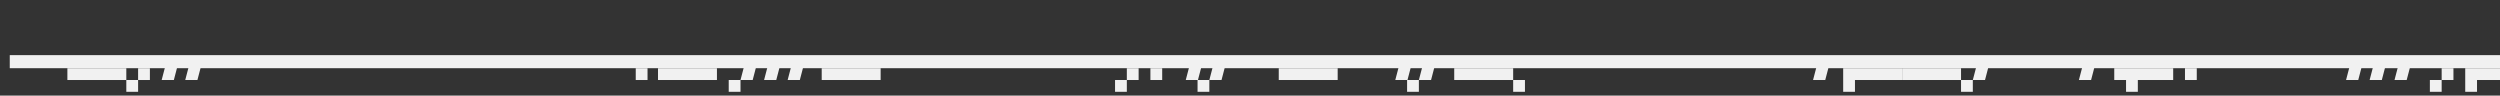 <?xml version="1.0" encoding="UTF-8"?> <svg xmlns="http://www.w3.org/2000/svg" width="1909" height="73" viewBox="0 0 1909 73" fill="none"><rect x="0" y="0" width="1909" height="73" fill="#333333" stroke="none"/> <g clip-path="url(#clip0_2699_743)"> <g clip-path="url(#clip1_2699_743)"> <g clip-path="url(#clip2_2699_743)"> <path d="M1842.45 43.092L1833.15 43.092L1828.45 61.092L1837.75 61.092L1842.45 43.092Z" fill="#F1F1F1"></path> <path d="M1823.45 43.092L1814.15 43.092L1809.45 61.092L1818.76 61.092L1823.45 43.092Z" fill="#F1F1F1"></path> <path d="M1805.45 43.092L1796.15 43.092L1791.45 61.092L1800.76 61.092L1805.45 43.092Z" fill="#F1F1F1"></path> <path d="M1601.45 43.092L1592.15 43.092L1587.45 61.092L1596.76 61.092L1601.45 43.092Z" fill="#F1F1F1"></path> <path d="M1398.45 43.092L1389.15 43.092L1384.45 61.092L1393.76 61.092L1398.45 43.092Z" fill="#F1F1F1"></path> <path d="M1097.45 43.092L1088.15 43.092L1083.45 61.092L1092.76 61.092L1097.45 43.092Z" fill="#F1F1F1"></path> <path d="M937.453 43.092L928.151 43.092L923.453 61.092L932.755 61.092L937.453 43.092Z" fill="#F1F1F1"></path> <path d="M1079.45 43.092L1070.15 43.092L1065.45 61.092L1074.76 61.092L1079.45 43.092Z" fill="#F1F1F1"></path> <path d="M919.453 43.092L910.153 43.092L905.453 61.092L914.753 61.092L919.453 43.092Z" fill="#F1F1F1"></path> <path d="M615.453 43.092L606.153 43.092L601.453 61.092L610.753 61.092L615.453 43.092Z" fill="#F1F1F1"></path> <path d="M597.453 43.092L588.153 43.092L583.453 61.092L592.753 61.092L597.453 43.092Z" fill="#F1F1F1"></path> <path d="M579.453 43.092L570.153 43.092L565.453 61.092L574.753 61.092L579.453 43.092Z" fill="#F1F1F1"></path> <path d="M137.453 43.093L128.153 43.093L123.453 61.093L132.753 61.093L137.453 43.093Z" fill="#F1F1F1"></path> <path d="M155.453 43.093L146.153 43.093L141.453 61.093L150.753 61.093L155.453 43.093Z" fill="#F1F1F1"></path> <path d="M1520.45 43.092L1511.15 43.092L1506.45 61.092L1515.76 61.092L1520.45 43.092Z" fill="#F1F1F1"></path> <path d="M1882.45 61.092L1927.45 61.092L1927.45 52.092L1882.45 52.092L1882.45 61.092Z" fill="#F1F1F1"></path> <path d="M1614.45 61.092L1659.45 61.092L1659.45 52.092L1614.45 52.092L1614.45 61.092Z" fill="#F1F1F1"></path> <path d="M1452.45 61.092L1497.45 61.092L1497.45 52.092L1452.45 52.092L1452.45 61.092Z" fill="#F1F1F1"></path> <path d="M1407.45 61.092L1452.45 61.092L1452.45 52.092L1407.45 52.092L1407.45 61.092Z" fill="#F1F1F1"></path> <path d="M1110.45 61.092L1155.45 61.092L1155.45 52.092L1110.45 52.092L1110.45 61.092Z" fill="#F1F1F1"></path> <path d="M627.453 61.092L672.453 61.092L672.453 52.092L627.453 52.092L627.453 61.092Z" fill="#F1F1F1"></path> <path d="M502.453 61.092L547.453 61.092L547.453 52.092L502.453 52.092L502.453 61.092Z" fill="#F1F1F1"></path> <path d="M51.453 61.093L96.453 61.093L96.453 52.093L51.453 52.093L51.453 61.093Z" fill="#F1F1F1"></path> <path d="M976.453 61.092L1021.45 61.092L1021.45 52.092L976.453 52.092L976.453 61.092Z" fill="#F1F1F1"></path> <path d="M1873.45 52.092L1864.45 52.092L1864.45 61.092L1873.45 61.092L1873.45 52.092Z" fill="#F1F1F1"></path> <path d="M1864.45 61.092L1855.45 61.092L1855.45 70.092L1864.45 70.092L1864.45 61.092Z" fill="#F1F1F1"></path> <path d="M1891.45 61.092L1882.45 61.092L1882.45 70.092L1891.45 70.092L1891.45 61.092Z" fill="#F1F1F1"></path> <path d="M1677.45 52.092L1668.45 52.092L1668.45 61.092L1677.45 61.092L1677.45 52.092Z" fill="#F1F1F1"></path> <path d="M1632.45 61.092L1623.45 61.092L1623.45 70.092L1632.45 70.092L1632.45 61.092Z" fill="#F1F1F1"></path> <path d="M1506.45 61.092L1497.45 61.092L1497.45 70.092L1506.45 70.092L1506.45 61.092Z" fill="#F1F1F1"></path> <path d="M1416.45 61.092L1407.45 61.092L1407.45 70.092L1416.45 70.092L1416.45 61.092Z" fill="#F1F1F1"></path> <path d="M1083.45 61.092L1074.45 61.092L1074.45 70.092L1083.45 70.092L1083.45 61.092Z" fill="#F1F1F1"></path> <path d="M923.453 61.092L914.453 61.092L914.453 70.092L923.453 70.092L923.453 61.092Z" fill="#F1F1F1"></path> <path d="M887.453 52.092L878.453 52.092L878.453 61.092L887.453 61.092L887.453 52.092Z" fill="#F1F1F1"></path> <path d="M869.453 52.092L860.453 52.092L860.453 61.092L869.453 61.092L869.453 52.092Z" fill="#F1F1F1"></path> <path d="M565.453 61.092L556.453 61.092L556.453 70.092L565.453 70.092L565.453 61.092Z" fill="#F1F1F1"></path> <path d="M494.453 52.093L485.453 52.093L485.453 61.093L494.453 61.093L494.453 52.093Z" fill="#F1F1F1"></path> <path d="M105.453 61.093L96.453 61.093L96.453 70.093L105.453 70.093L105.453 61.093Z" fill="#F1F1F1"></path> <path d="M114.453 52.093L105.453 52.093L105.453 61.093L114.453 61.093L114.453 52.093Z" fill="#F1F1F1"></path> <path d="M860.453 61.092L851.453 61.092L851.453 70.092L860.453 70.092L860.453 61.092Z" fill="#F1F1F1"></path> <path d="M1164.45 61.092L1155.45 61.092L1155.45 70.092L1164.45 70.092L1164.45 61.092Z" fill="#F1F1F1"></path> <path d="M1927.45 42.092L7.453 42.093L7.453 52.093L1927.45 52.092L1927.45 42.092Z" fill="#F1F1F1"></path> </g> </g> </g> <defs> <clipPath id="clip0_2699_743"> <rect width="1924" height="28" fill="white" transform="translate(1927.45 70.092) rotate(180)"></rect> </clipPath> <clipPath id="clip1_2699_743"> <rect width="1920" height="28" fill="white" transform="translate(1927.45 70.092) rotate(180)"></rect> </clipPath> <clipPath id="clip2_2699_743"> <rect width="1920" height="28" fill="white" transform="translate(1927.45 70.092) rotate(180)"></rect> </clipPath> </defs> </svg> 